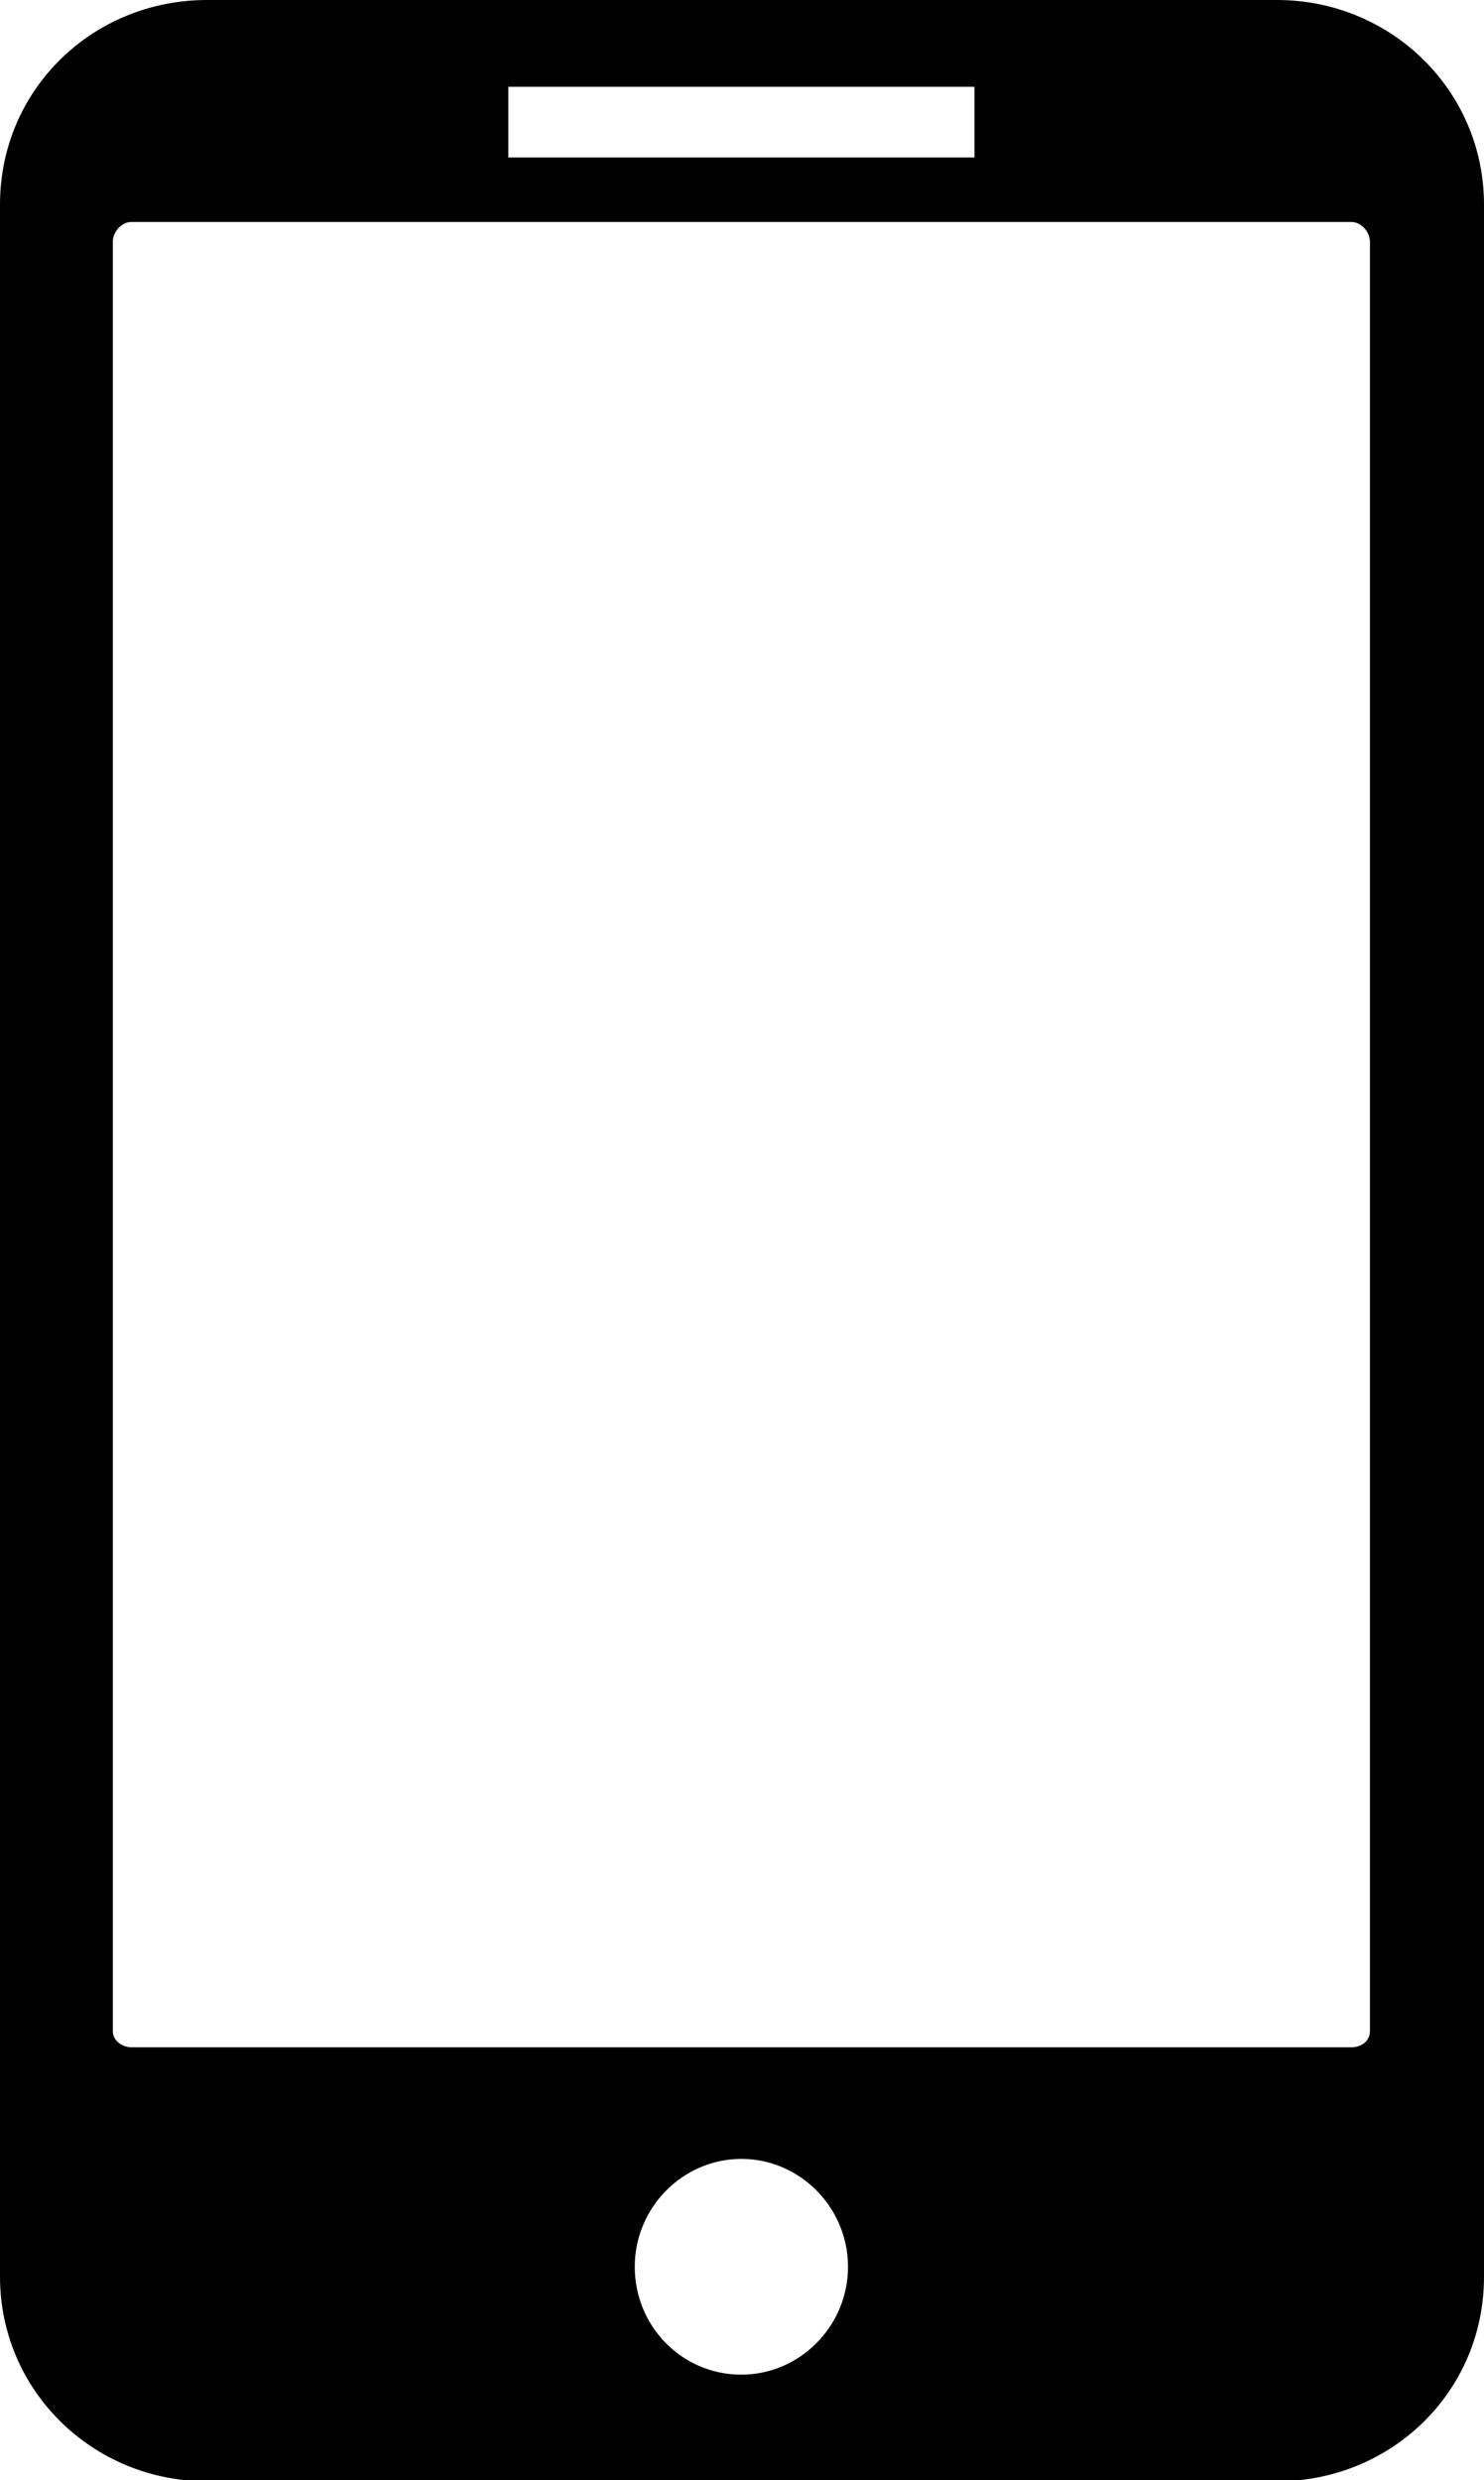 <?xml version="1.0" encoding="UTF-8"?><svg id="a" xmlns="http://www.w3.org/2000/svg" width="11.97" height="20" viewBox="0 0 11.97 20"><path d="M10.3,0H1.67C.75,0,0,.72,0,1.65v16.71c0,.92.75,1.65,1.67,1.65h8.63c.92,0,1.67-.72,1.67-1.65V1.65c0-.92-.75-1.65-1.67-1.65h0ZM4.1.7h3.76v.57h-3.76v-.57ZM5.98,19.15c-.48,0-.86-.39-.86-.87s.39-.87.86-.87.86.39.86.87-.39.87-.86.87ZM11.05,16.38c0,.08-.07.13-.15.13H1.06c-.07,0-.15-.05-.15-.13V1.95c0-.08.07-.16.15-.16h9.84c.08,0,.15.08.15.16v14.42Z"/></svg>